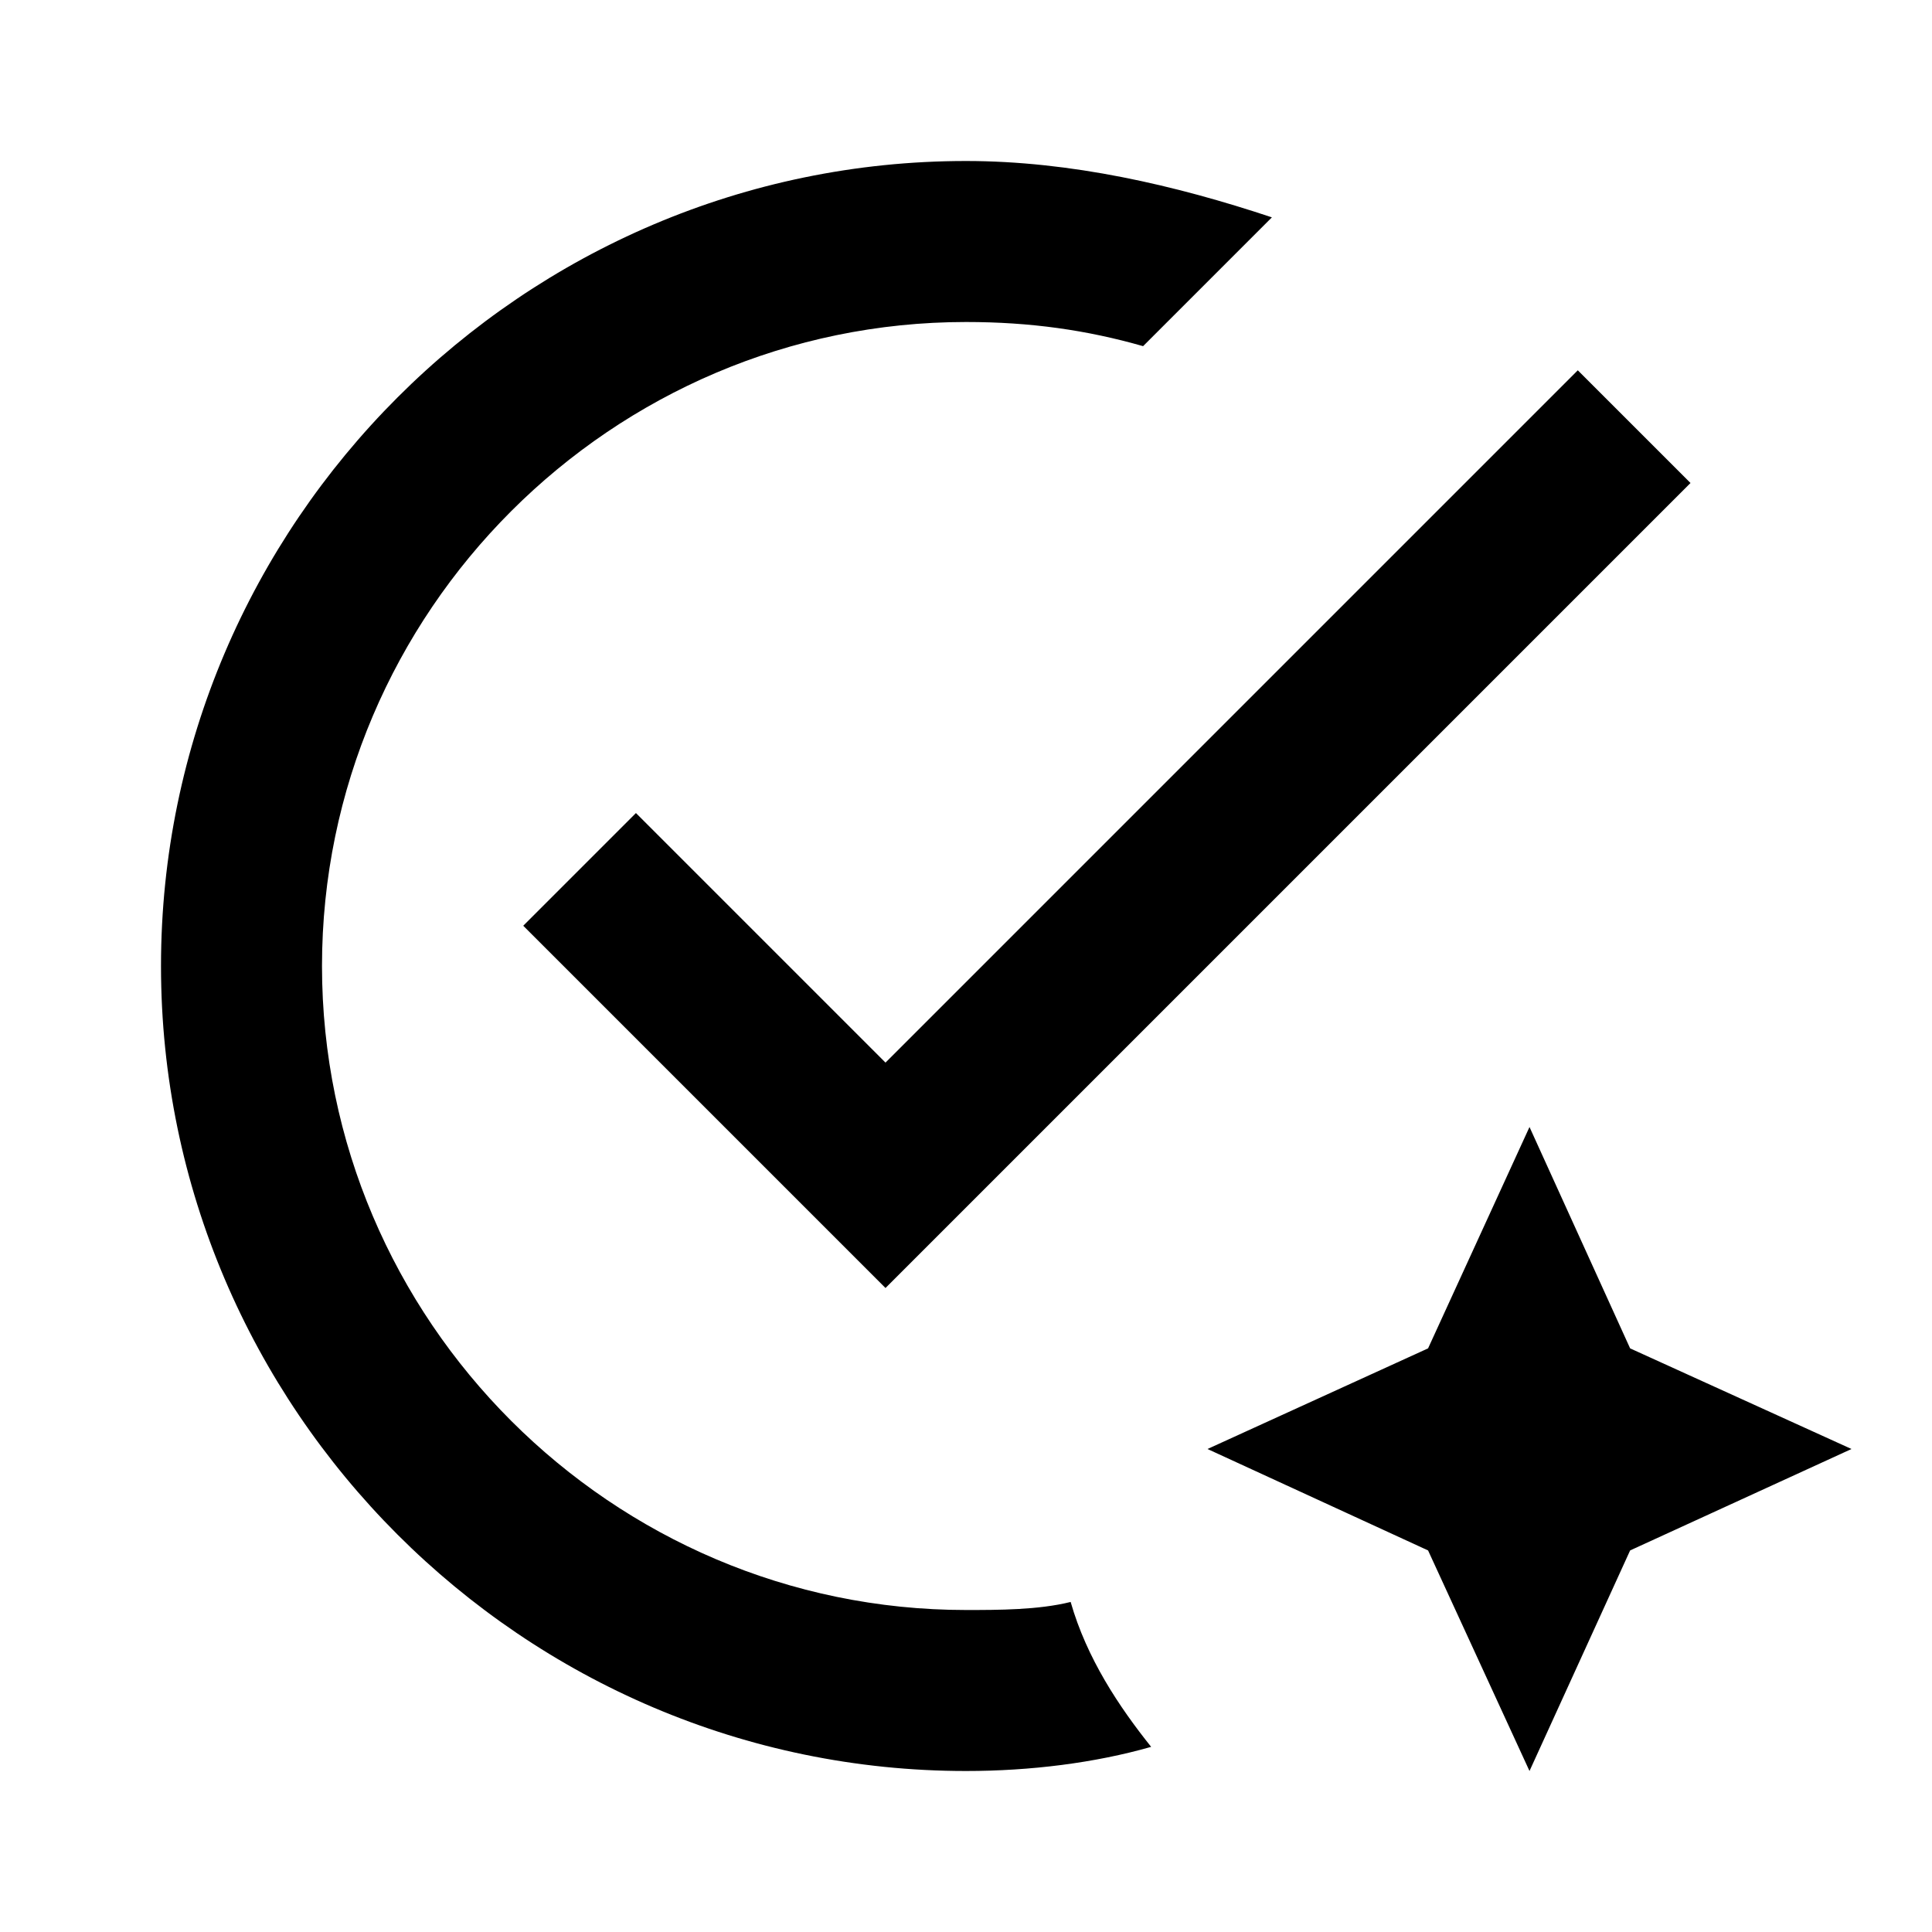<?xml version="1.0" encoding="utf-8"?>
<!-- Generator: www.svgicons.com -->
<svg xmlns="http://www.w3.org/2000/svg" width="800" height="800" viewBox="0 0 24 24">
<path fill="currentColor" d="M12 22c.8 0 1.6-.1 2.3-.3c-.4-.5-.8-1.1-1-1.8c-.4.1-.9.1-1.3.1c-4.4 0-8-3.6-8-8s3.6-8 8-8c.8 0 1.5.1 2.2.3l1.6-1.6C14.6 2.3 13.3 2 12 2C6.5 2 2 6.5 2 12s4.5 10 10 10M6.5 11.5l1.4-1.4l3.1 3.1l8.6-8.6L21 6L11 16zM19 14l-1.26 2.75L15 18l2.74 1.26L19 22l1.25-2.74L23 18l-2.75-1.25z"/>
</svg>